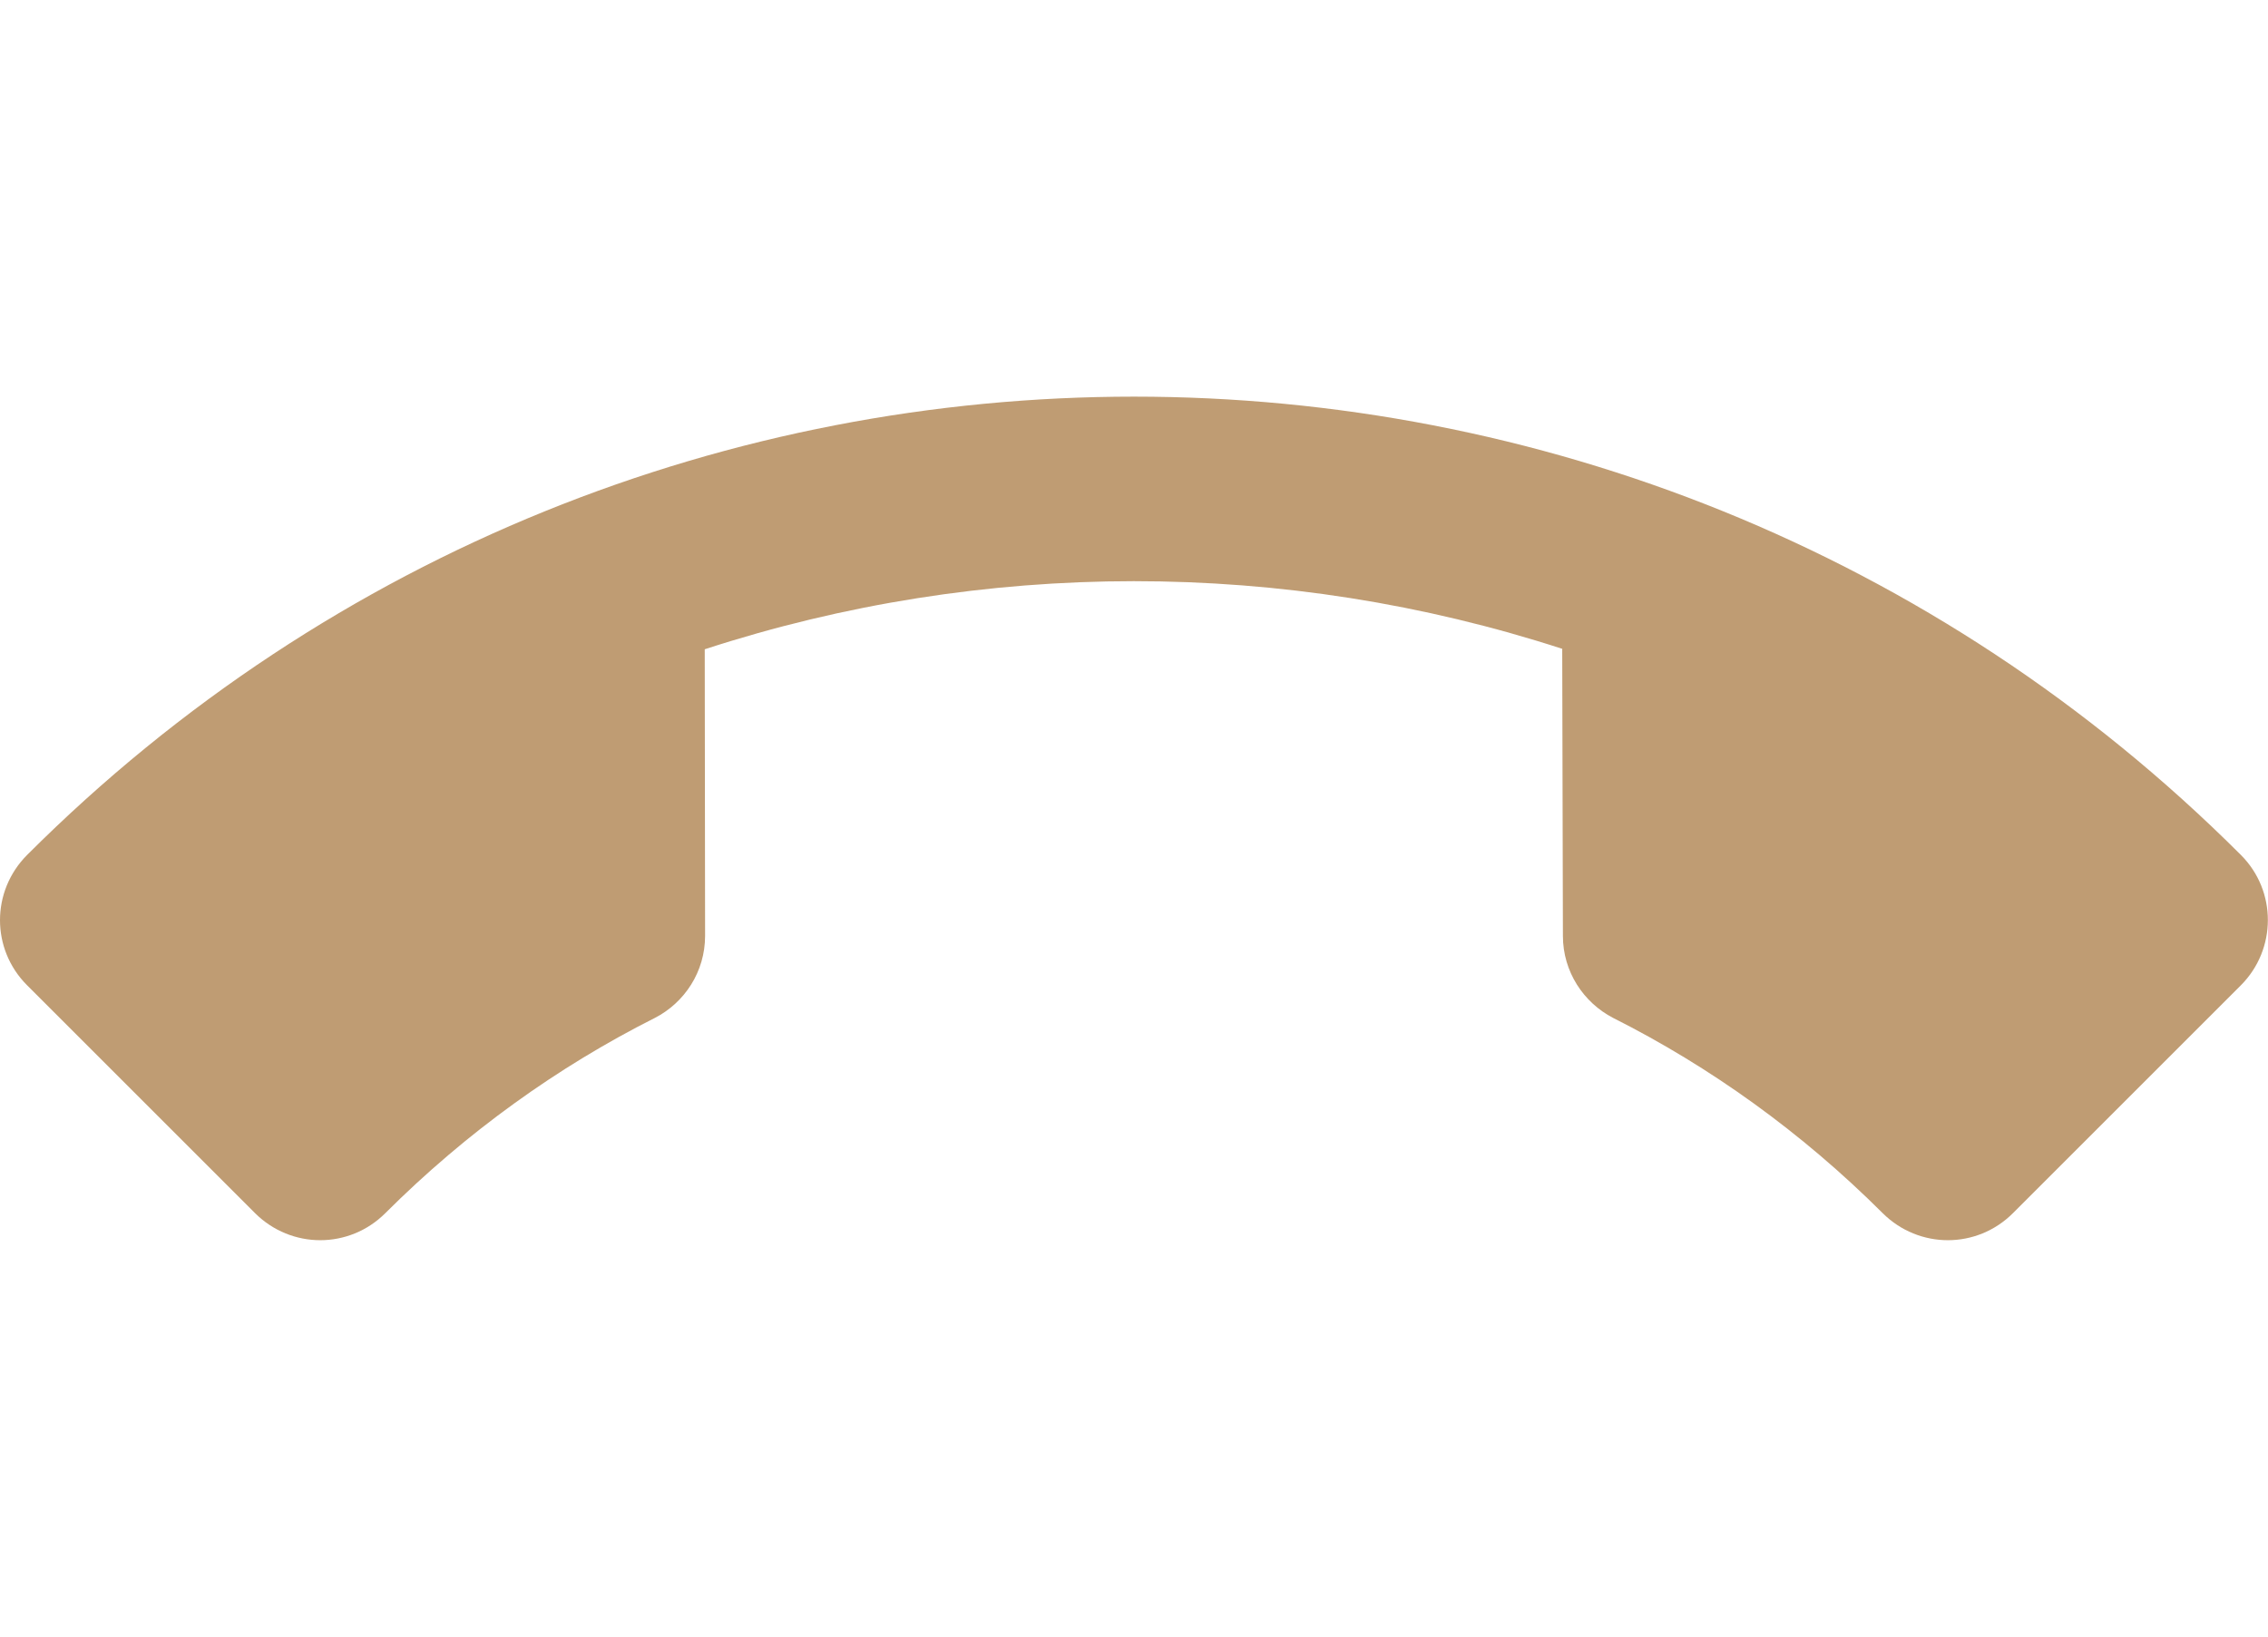 <?xml version="1.0" encoding="UTF-8"?>
<!-- Creator: CorelDRAW -->
<svg xmlns="http://www.w3.org/2000/svg" xmlns:xlink="http://www.w3.org/1999/xlink" xmlns:xodm="http://www.corel.com/coreldraw/odm/2003" xml:space="preserve" width="19.046mm" height="13.755mm" version="1.1" style="shape-rendering:geometricPrecision; text-rendering:geometricPrecision; image-rendering:optimizeQuality; fill-rule:evenodd; clip-rule:evenodd" viewBox="0 0 131.92 95.28">
 <defs>
  <style type="text/css">
   <![CDATA[
    .fil1 {fill:none}
    .fil0 {fill:#BF9C73;fill-rule:nonzero}
   ]]>
  </style>
 </defs>
 <g id="Warstwa_x0020_1">
  <path class="fil0" d="M90.89 37.76c-16.17,-5.26 -33.71,-5.26 -49.9,0.02l0.02 16.68c0,2.08 -1.19,3.88 -2.92,4.77 -5.64,2.84 -10.96,6.65 -15.68,11.36 -2.1,2.1 -5.47,2.1 -7.58,0l-13.26 -13.26c-2.1,-2.1 -2.1,-5.47 0,-7.58 35.57,-35.56 93.21,-35.56 128.78,0 2.1,2.1 2.08,5.49 0,7.58l-13.26 13.26c-2.1,2.1 -5.47,2.1 -7.58,0 -4.72,-4.71 -10.04,-8.52 -15.68,-11.36 -1.72,-0.89 -2.92,-2.69 -2.92,-4.77l-0.04 -16.7 0 0 0 0 0 0z"></path>
  <rect class="fil1" x="47.6" y="-0" width="37.53" height="95.28"></rect>
 </g>
</svg>
